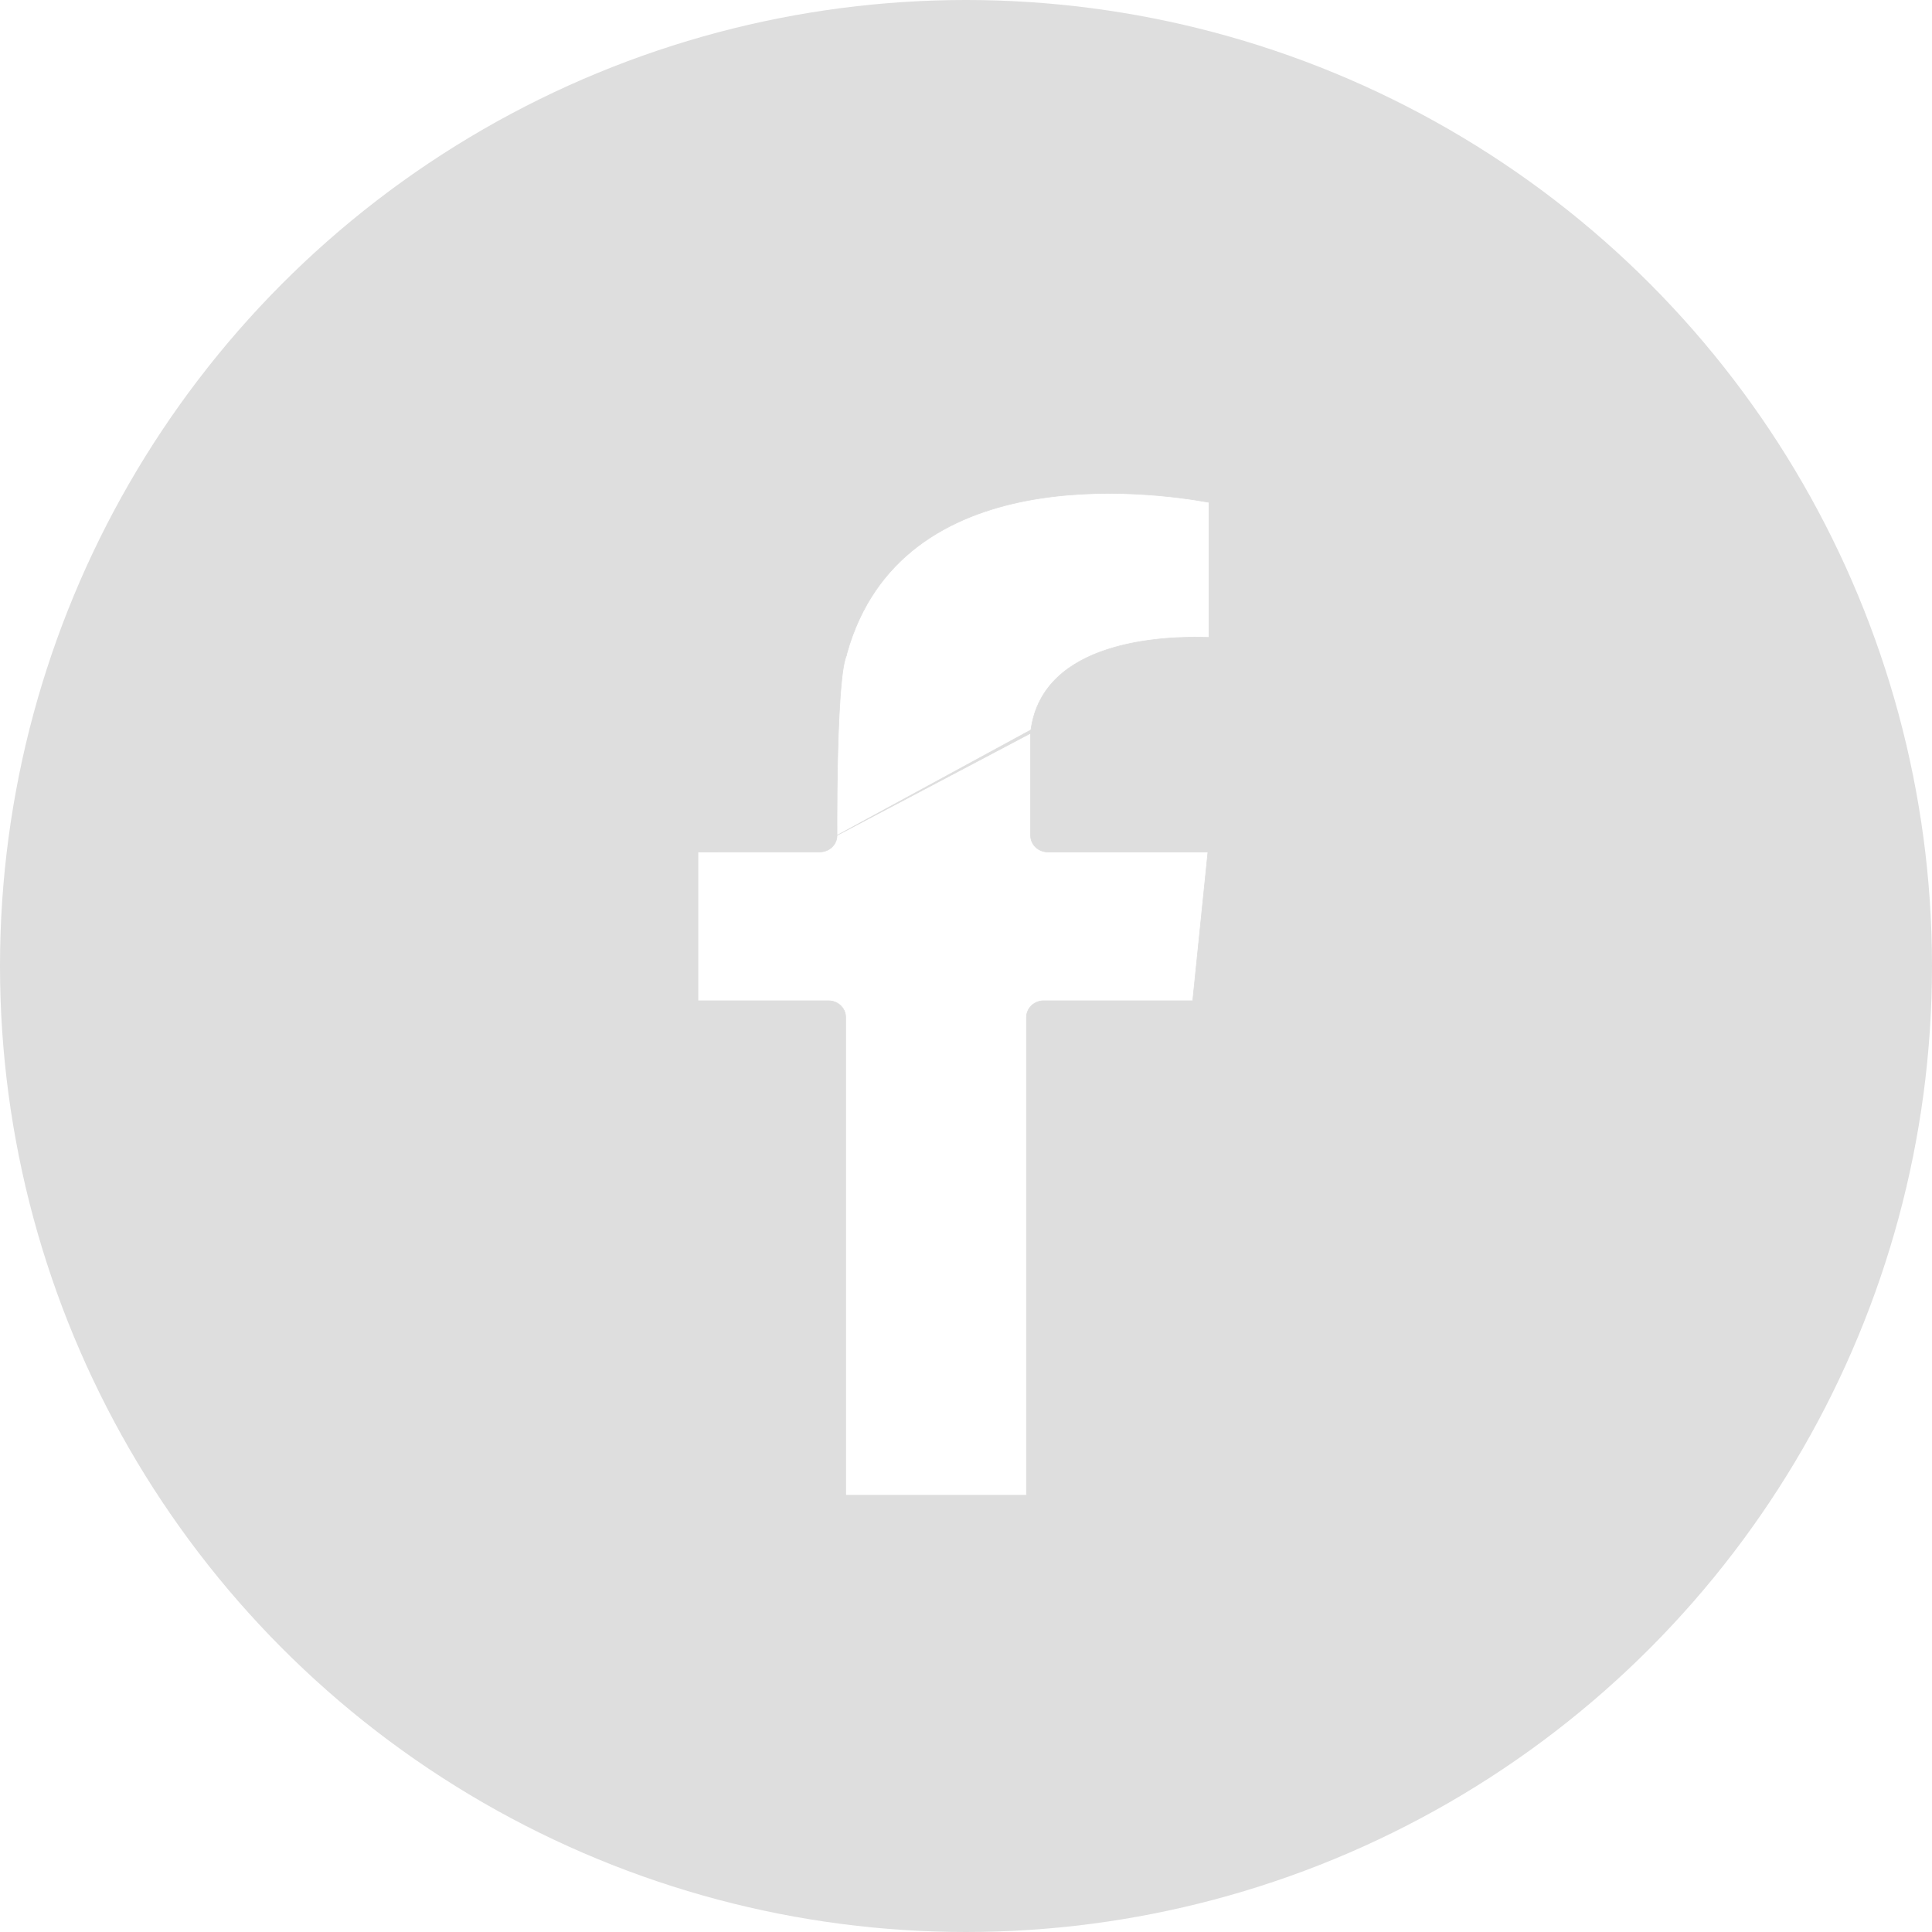 <svg width="40" height="40" viewBox="0 0 40 40" fill="none" xmlns="http://www.w3.org/2000/svg">
<rect width="40" height="40" fill="#F5F5F5"/>
<g id="NASLOVNA-ver2" clip-path="url(#clip0_0_1)">
<rect width="1920" height="7586" transform="translate(-1334 -7228)" fill="white"/>
<g id="newsletter_katalog_footer">
<g id="FOOTER">
<rect id="footer-BKG" x="-1334" y="-622" width="1920" height="980" fill="white"/>
<g id="Social media">
<g id="Group 1897">
<g id="Group 1848">
<circle id="Ellipse 3" cx="20" cy="20" r="20" fill="#DEDEDE"/>
<g id="FACEBOOK">
<g id="Group">
<path id="Vector" d="M17.329 17.296L17.329 17.296C17.33 17.484 17.172 17.637 16.976 17.638L16.976 17.638L14.45 17.639V20.72H17.153C17.35 20.72 17.509 20.873 17.509 21.061V30.958H21.252V21.061C21.252 20.873 21.412 20.72 21.608 20.72H24.694L25.009 17.639H21.693C21.497 17.639 21.337 17.486 21.337 17.298V15.181L17.329 17.296ZM17.329 17.296C17.328 17.07 17.322 15.824 17.374 14.801C17.387 14.534 17.405 14.285 17.427 14.079C17.448 13.874 17.475 13.713 17.506 13.62C17.522 13.586 17.53 13.555 17.533 13.529C18.097 11.514 19.663 10.676 21.243 10.369C22.819 10.064 24.409 10.287 25.031 10.4V13.197C24.547 13.18 23.691 13.197 22.924 13.447C22.153 13.697 21.47 14.185 21.344 15.112L17.329 17.296Z" fill="white" stroke="#DEDEDE" stroke-width="0.013"/>
</g>
</g>
</g>
</g>
</g>
</g>
</g>
</g>
<defs>
<clipPath id="clip0_0_1">
<rect width="1920" height="7586" fill="white" transform="translate(-1334 -7228)"/>
</clipPath>
</defs>
</svg>

